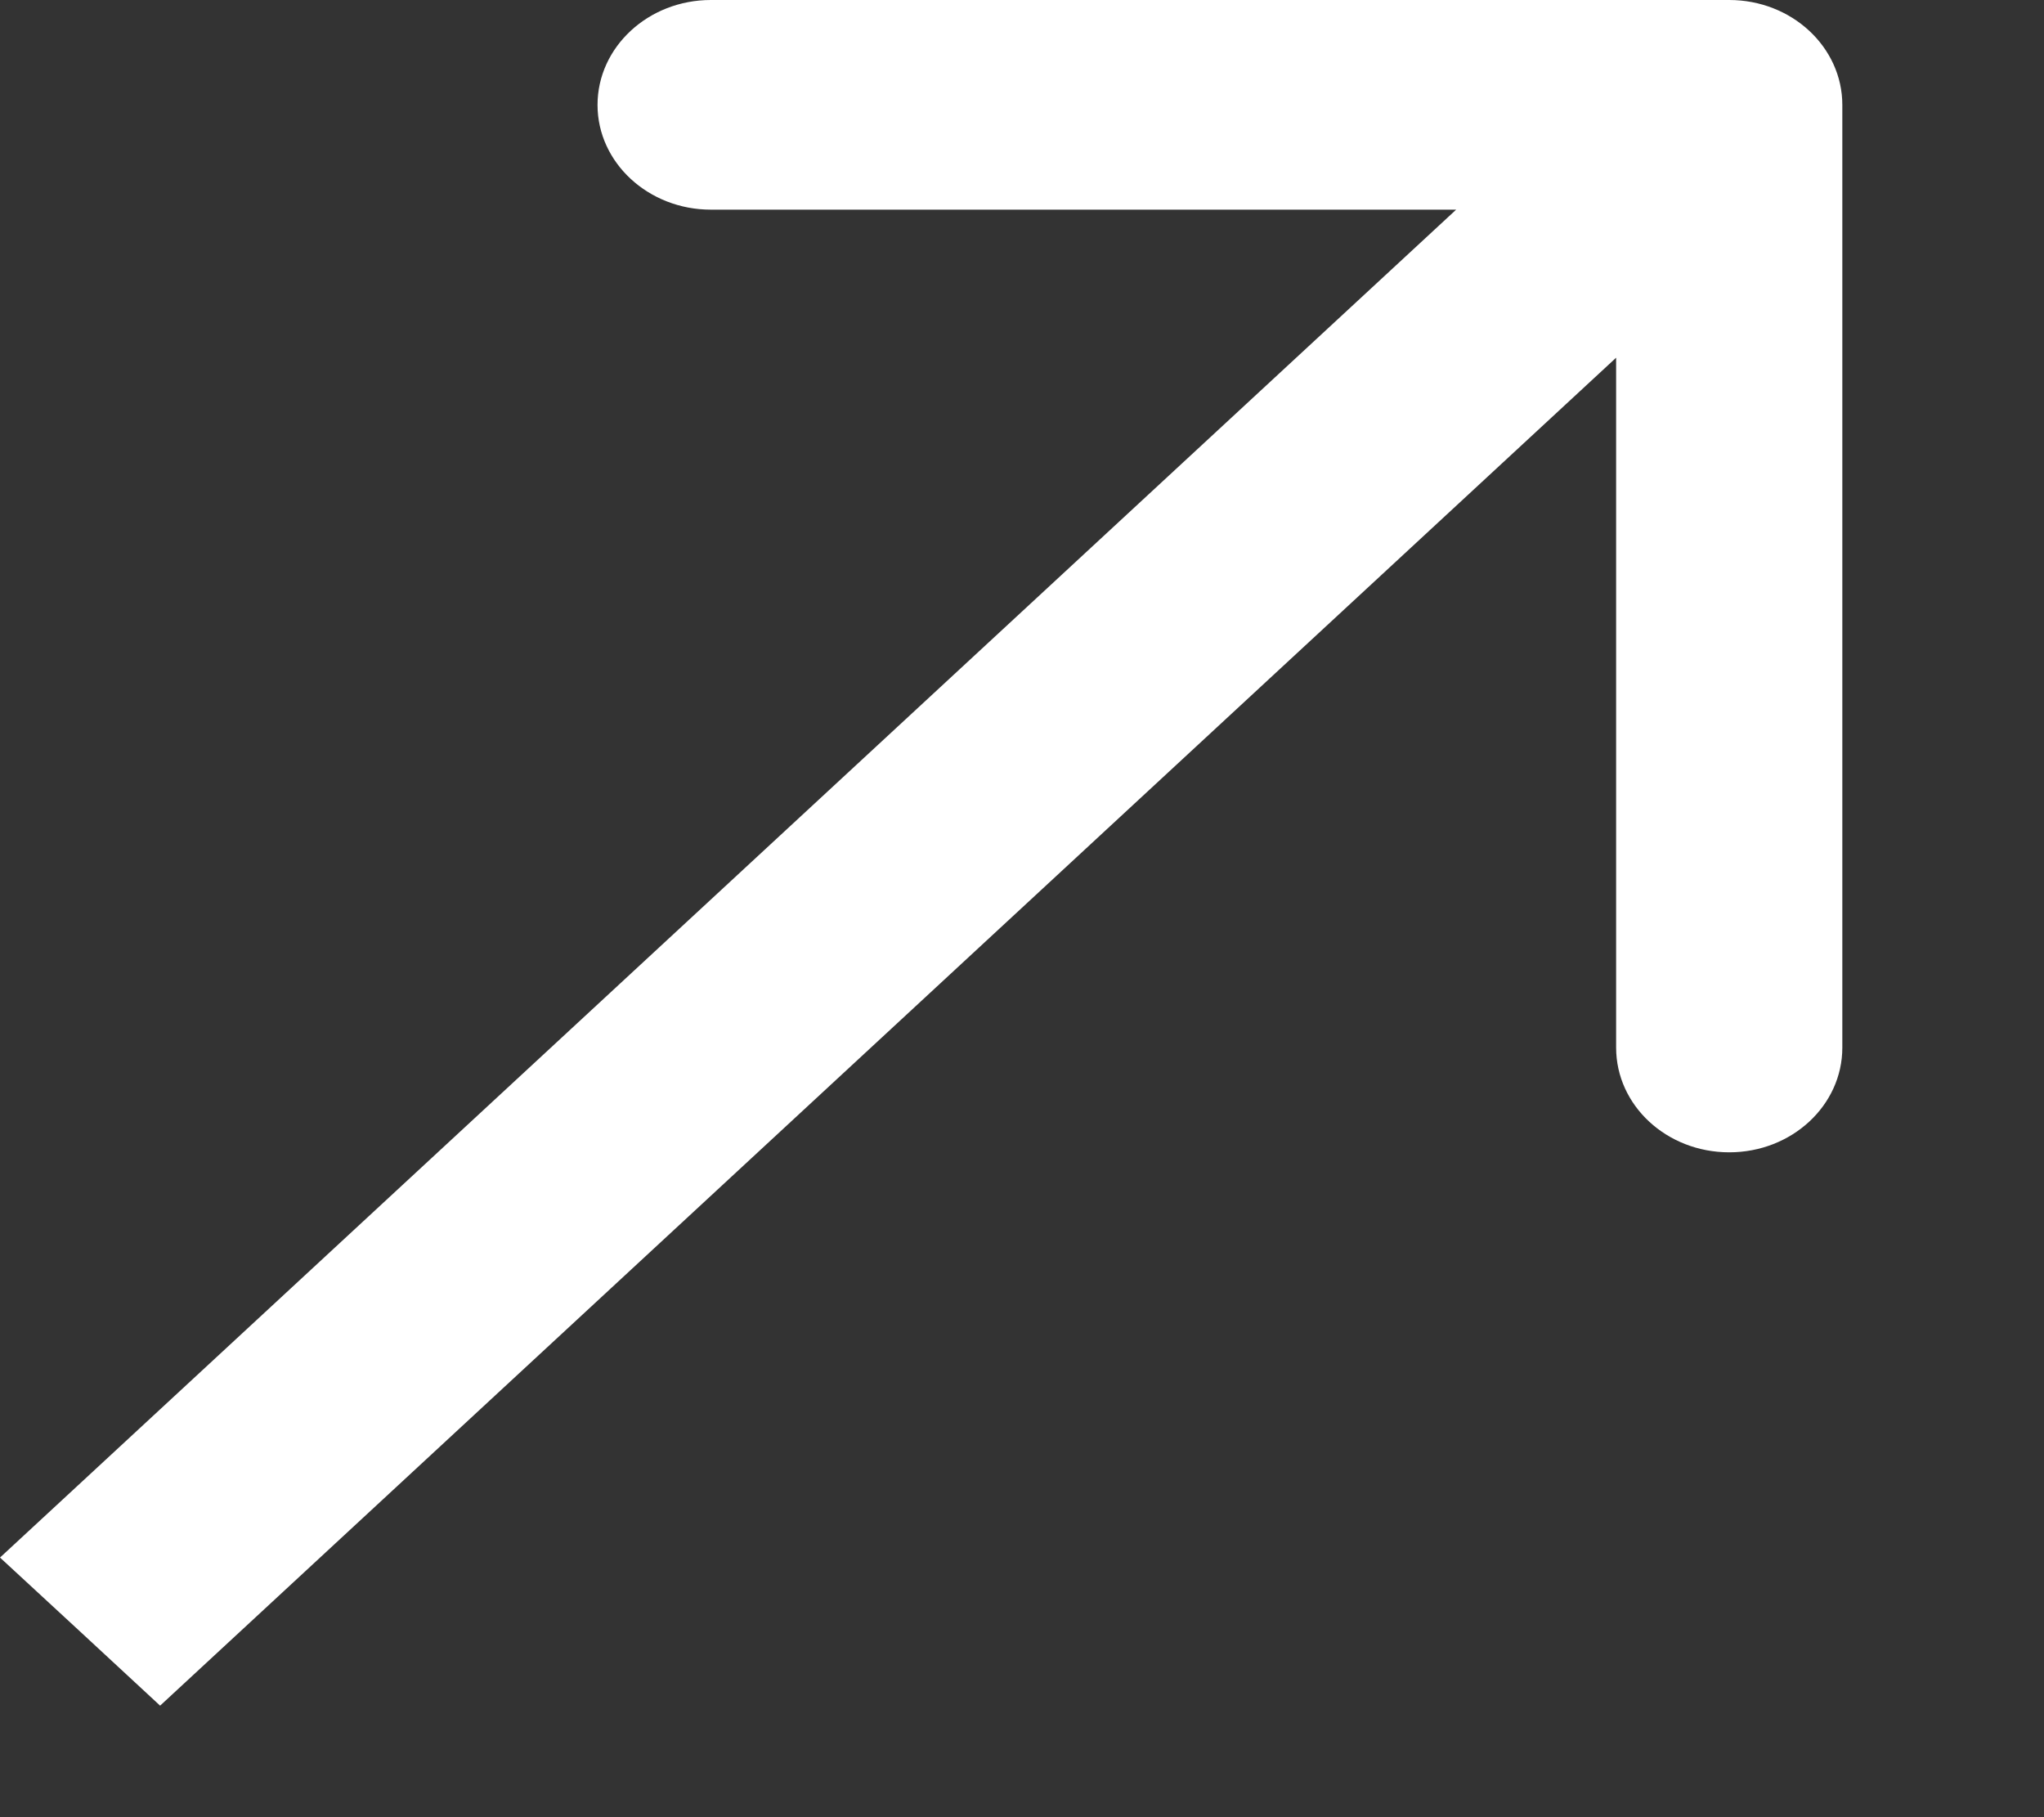 <?xml version="1.0" encoding="UTF-8"?> <svg xmlns="http://www.w3.org/2000/svg" width="9" height="8" viewBox="0 0 9 8" fill="none"><rect x="0" y="0" width="9" height="8" fill="#333333" stroke="none"/><path d="M8.112 0.462C8.112 0.207 7.889 0 7.614 0H3.13C2.855 0 2.631 0.207 2.631 0.462C2.631 0.716 2.855 0.923 3.13 0.923L7.116 0.923V4.612C7.116 4.867 7.339 5.073 7.614 5.073C7.889 5.073 8.112 4.867 8.112 4.612V0.462ZM0.353 7.183L0.705 7.509L7.966 0.788L7.614 0.462L7.262 0.136L0 6.857L0.353 7.183Z" fill="white"></path></svg> 